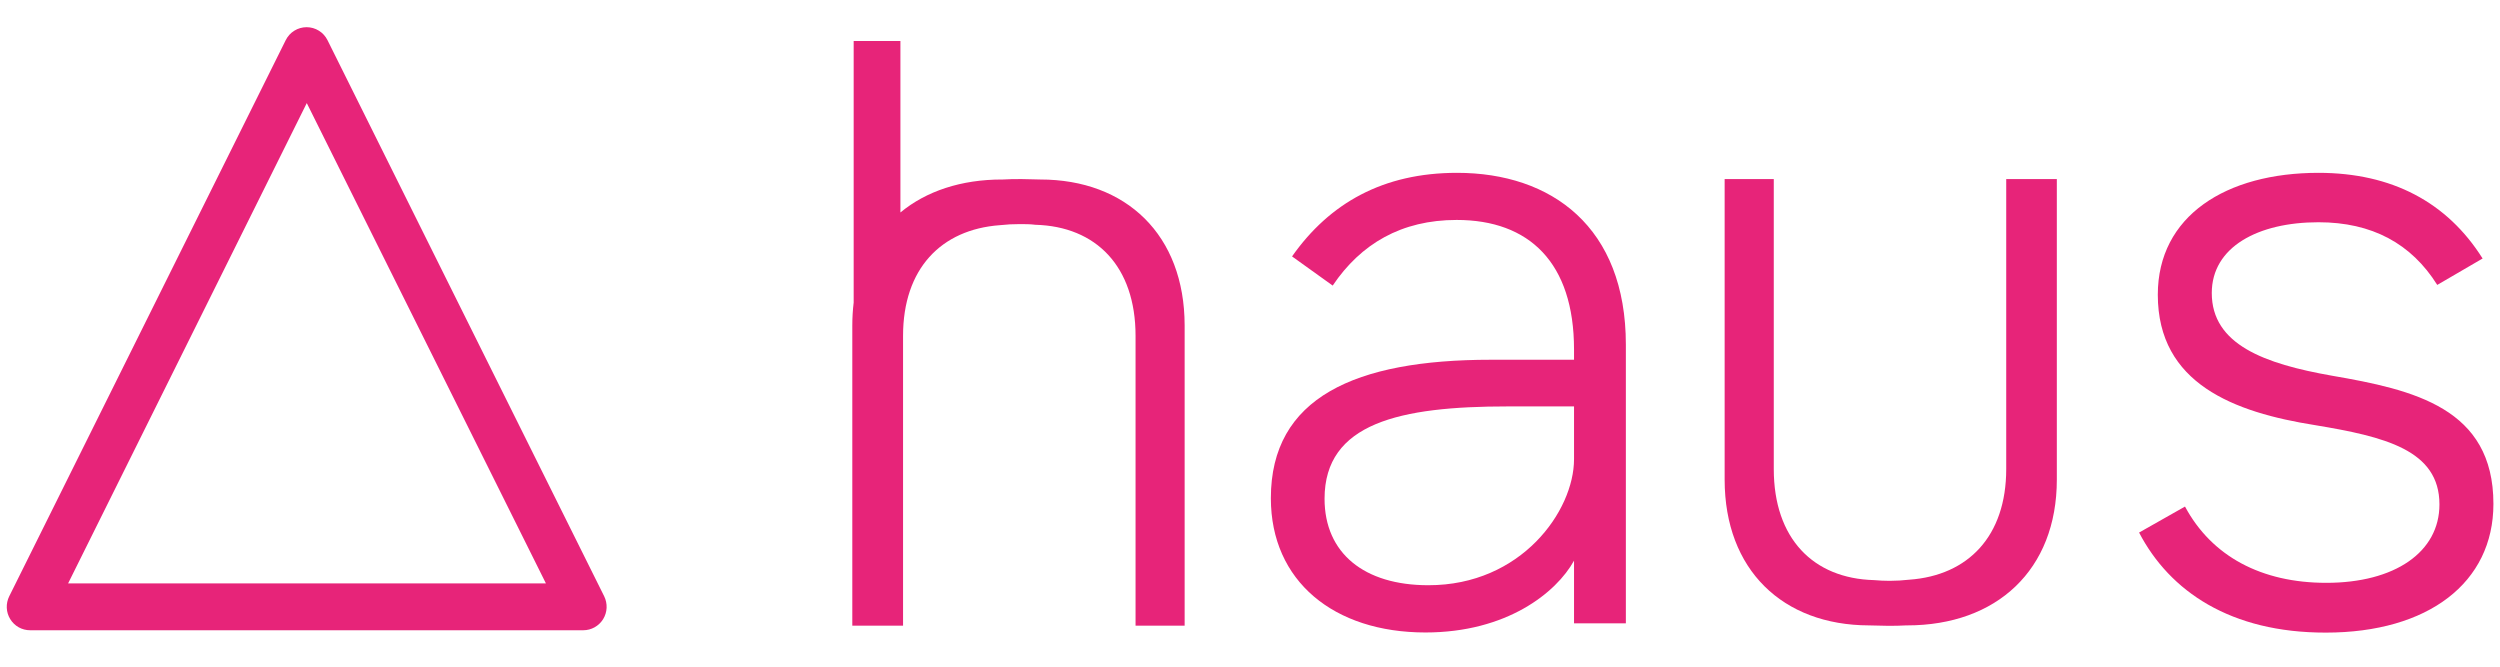 <?xml version="1.0" encoding="UTF-8"?>
<svg xmlns="http://www.w3.org/2000/svg" width="90" height="24" viewBox="0 0 90 24" fill="none">
  <path d="M21.003 22.689H1.084C0.94 22.689 0.799 22.653 0.674 22.583C0.549 22.513 0.444 22.412 0.369 22.289C0.293 22.166 0.25 22.027 0.244 21.883C0.238 21.739 0.268 21.596 0.332 21.467L10.286 1.446C10.356 1.305 10.463 1.187 10.596 1.105C10.729 1.022 10.882 0.979 11.038 0.979C11.194 0.979 11.347 1.022 11.48 1.105C11.613 1.187 11.72 1.305 11.79 1.446L21.751 21.467C21.814 21.596 21.844 21.739 21.838 21.883C21.831 22.027 21.788 22.166 21.713 22.289C21.637 22.411 21.532 22.512 21.407 22.582C21.282 22.652 21.141 22.689 20.997 22.689H21.003ZM2.452 21.002H19.653L11.044 3.711L2.452 21.002Z" fill="#E72479"></path>
  <path d="M58.531 12.406V22.44H56.665V20.184C56.028 21.336 54.241 22.769 51.316 22.769C48.021 22.769 45.751 20.922 45.751 17.935C45.751 14.313 48.784 12.951 53.666 12.951H56.665V12.582C56.665 9.452 55.049 7.918 52.441 7.918C50.45 7.918 48.989 8.777 47.977 10.281L46.514 9.231C47.865 7.311 49.794 6.222 52.452 6.222C55.857 6.222 58.531 8.171 58.531 12.406ZM56.665 16.532V14.631H54.277C50.389 14.631 47.684 15.229 47.684 17.954C47.684 19.918 49.114 21.068 51.416 21.068C54.77 21.074 56.665 18.39 56.665 16.532Z" fill="#E72479"></path>
  <path d="M77.007 19.172L78.66 18.236C79.624 20.031 81.415 20.982 83.746 20.982C86.218 20.982 87.82 19.874 87.82 18.159C87.82 16.195 85.844 15.72 83.342 15.305C80.434 14.845 77.681 13.817 77.681 10.61C77.681 7.772 80.139 6.222 83.465 6.222C86.108 6.222 88.099 7.281 89.374 9.306L87.741 10.257C86.808 8.769 85.394 8.001 83.465 8.001C81.288 8.001 79.624 8.891 79.624 10.549C79.624 12.406 81.522 13.097 83.948 13.525C86.901 14.033 89.763 14.692 89.763 18.14C89.763 20.978 87.414 22.774 83.729 22.774C80.304 22.778 78.111 21.29 77.007 19.172Z" fill="#E72479"></path>
  <path d="M72.224 6.447V16.885C72.224 19.296 70.861 20.716 68.734 20.869C68.499 20.896 68.263 20.909 68.027 20.91C67.844 20.91 67.645 20.9 67.461 20.884C65.276 20.825 63.856 19.388 63.856 16.885V6.447H62.087V17.265C62.087 20.515 64.179 22.506 67.281 22.514C67.491 22.514 67.715 22.529 67.95 22.529C68.185 22.529 68.413 22.529 68.624 22.514H68.657C71.875 22.514 74.046 20.522 74.046 17.265V6.447H72.224Z" fill="#E72479"></path>
  <path d="M37.447 6.462C37.238 6.462 37.014 6.447 36.779 6.447C36.544 6.447 36.316 6.447 36.106 6.462H36.072C34.602 6.462 33.342 6.881 32.415 7.649V1.477H30.732V10.892C30.7 11.164 30.683 11.438 30.683 11.712V22.523H32.51V12.091C32.51 9.679 33.875 8.26 36 8.106C36.235 8.08 36.471 8.067 36.707 8.068C36.9 8.068 37.089 8.068 37.273 8.092C39.459 8.151 40.88 9.589 40.88 12.091V22.523H42.647V11.71C42.642 8.461 40.55 6.462 37.447 6.462Z" fill="#E72479"></path>
</svg>
